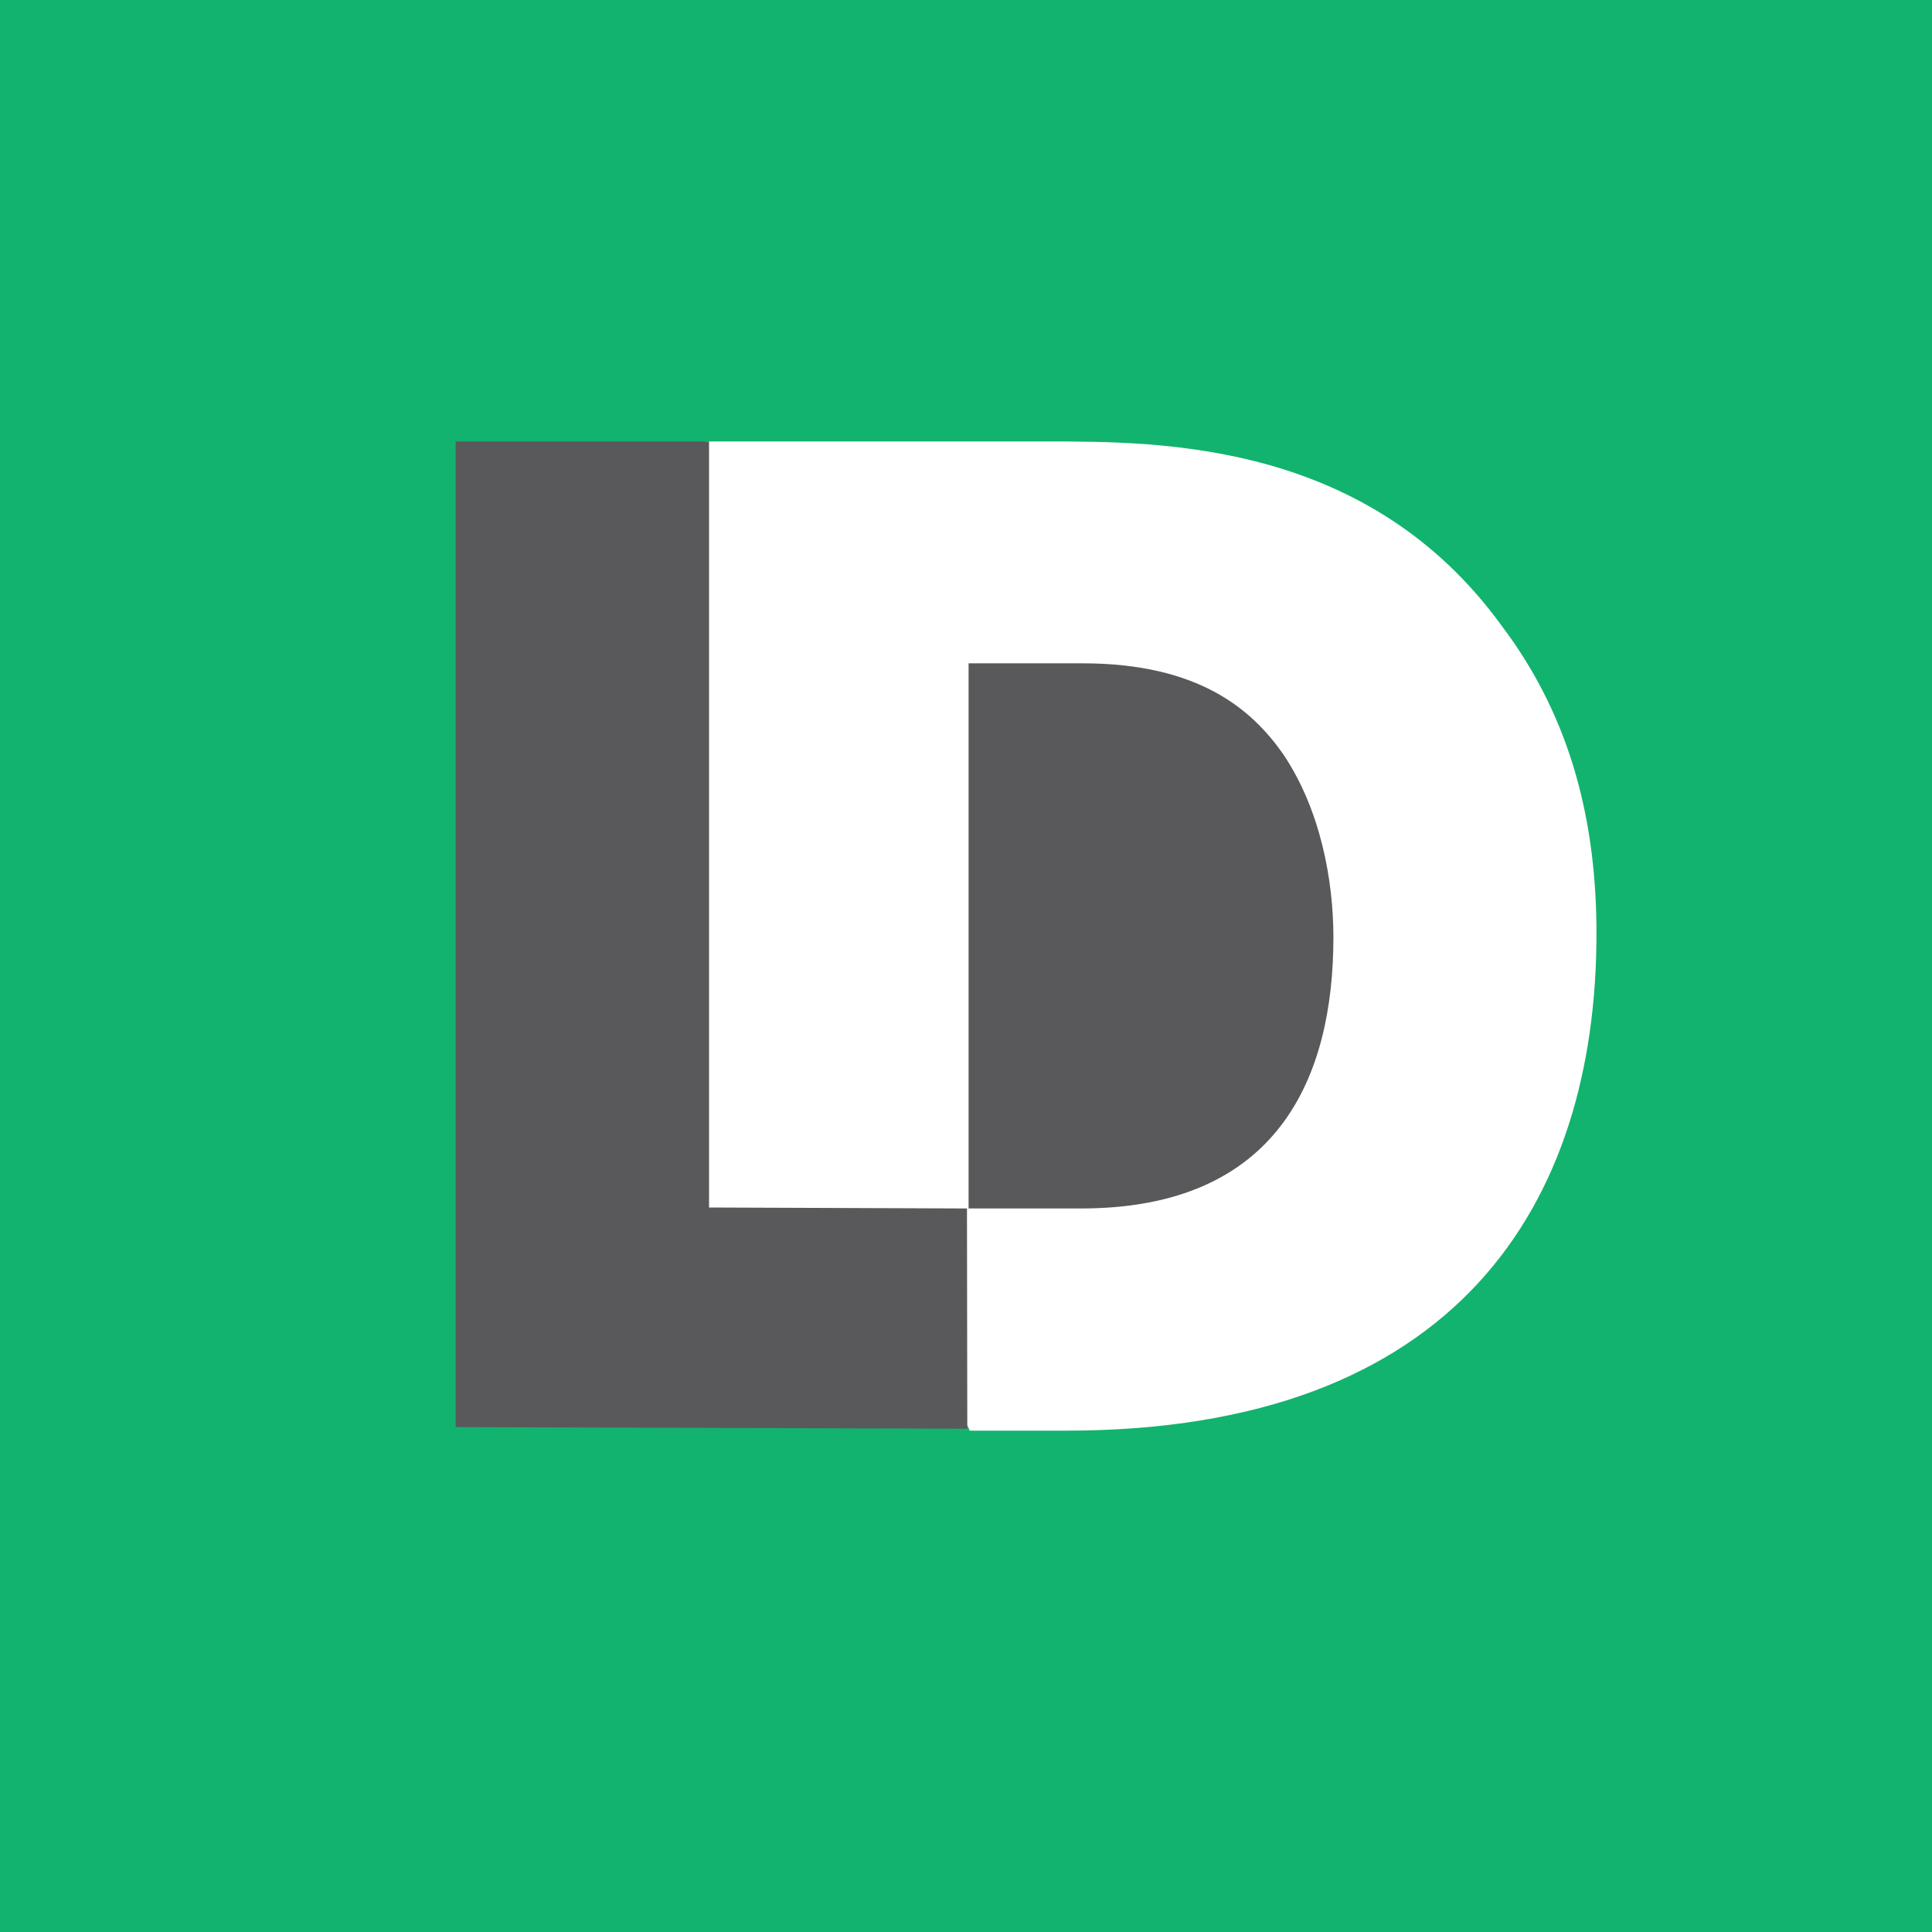 <?xml version="1.0" encoding="UTF-8"?><svg id="Layer_1" xmlns="http://www.w3.org/2000/svg" viewBox="0 0 60 60"><rect x="0" y="0" width="60" height="60" fill="#333333" stroke="none"/><g id="LeanData"><path d="M78.85,29.28c0,26.08-21.65,47.22-48.35,47.22S-17.86,55.35-17.86,29.28,3.79-17.94,30.49-17.94,78.85,3.2,78.85,29.28" style="fill:#12b36e;"/><rect x="28.31" y="19.04" width="14.17" height="19.13" style="fill:#59595c;"/><path d="M33.58,37.53h-3.5v-16.93h3.54c3.63,0,5.27,1.45,6.23,2.82,1.17,1.74,1.56,3.94,1.56,5.69,0,4.36-1.73,8.42-7.83,8.42M46.64,19.44c-4.15-5.73-10.55-5.73-14.14-5.73h-10.59v30.1c2.4.44,4.89.11,7.32.1.17,0,.29.06.38.16,0,0,.01,0,.02,0,.27,0,.43.16.48.36h3c12.15,0,16.47-7.06,16.47-15.44,0-3.36-.74-6.64-2.94-9.55" style="fill:#fff;"/><polygon points="14.15 13.71 22.02 13.71 22.02 37.5 30.03 37.53 30.04 44.37 14.15 44.32 14.15 13.71" style="fill:#59595c;"/></g></svg>